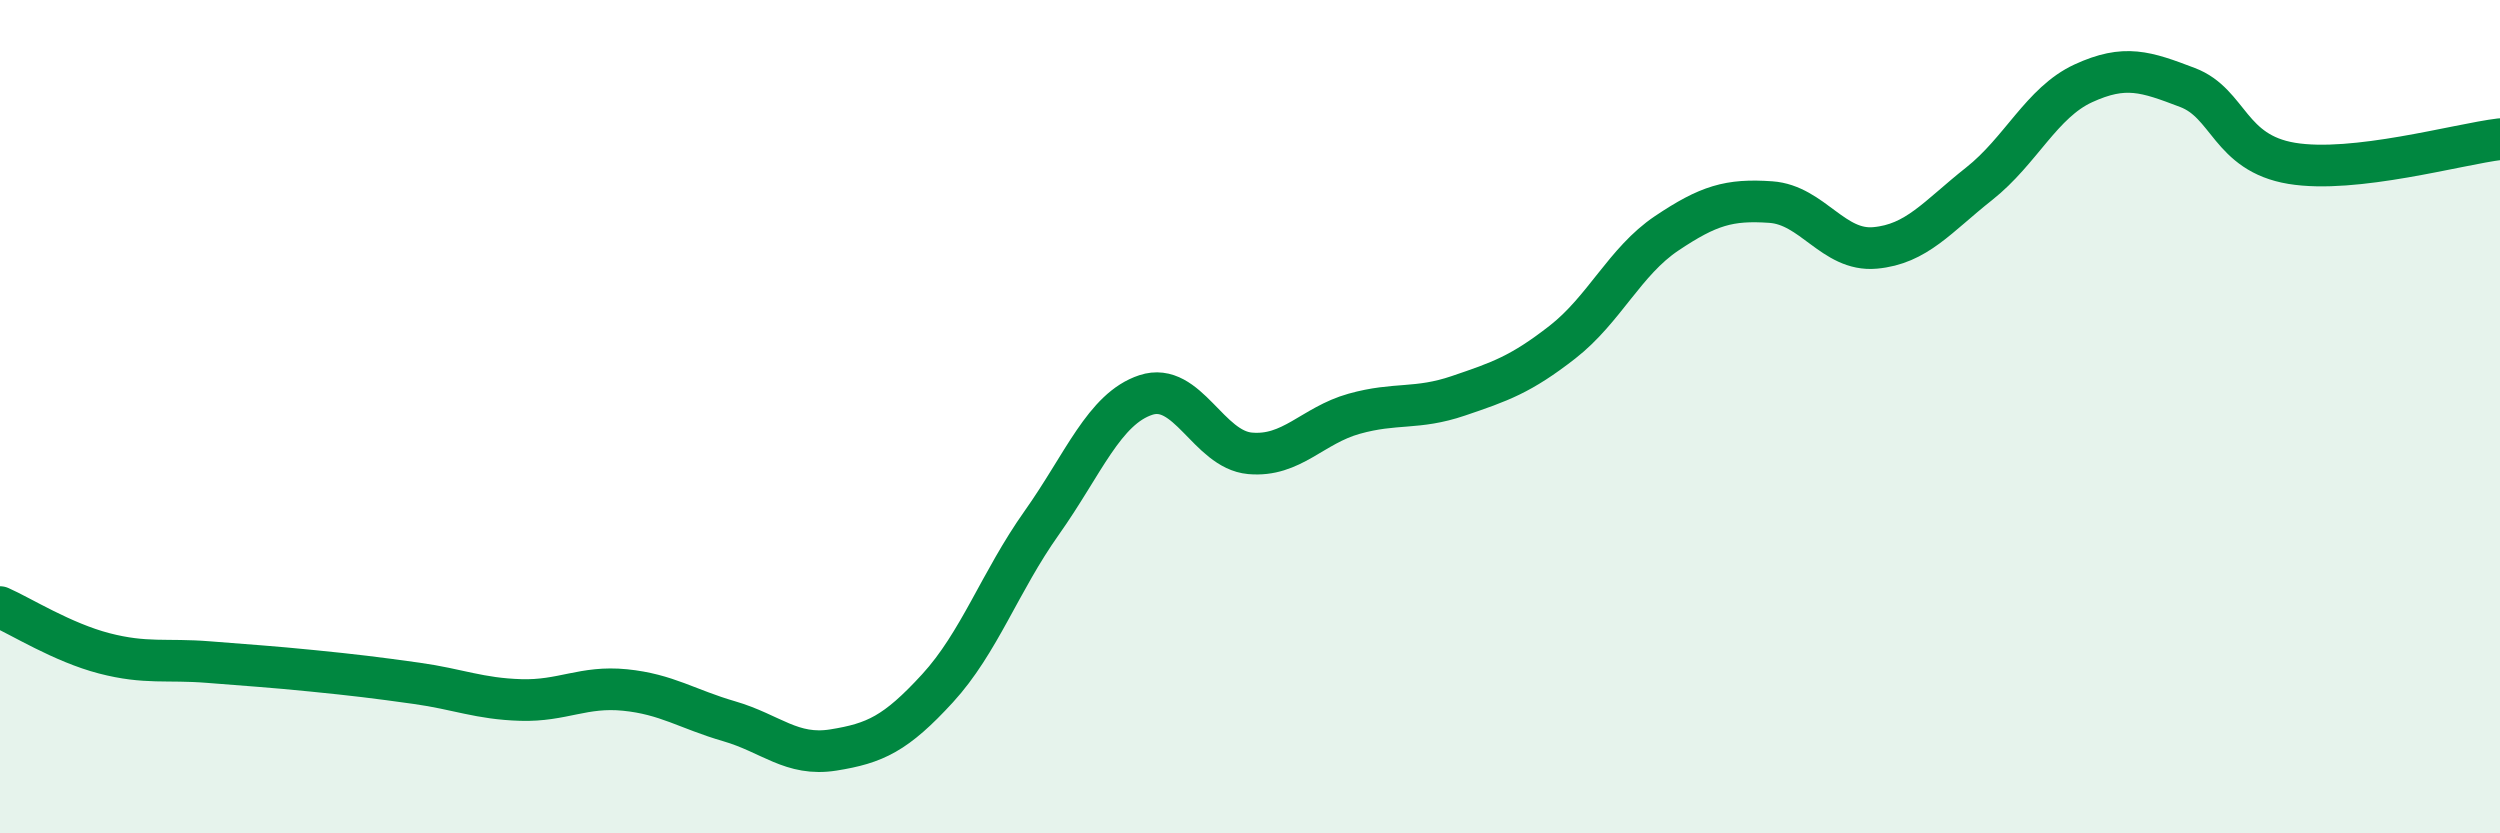 
    <svg width="60" height="20" viewBox="0 0 60 20" xmlns="http://www.w3.org/2000/svg">
      <path
        d="M 0,14.57 C 0.5,14.79 1.5,15.42 2.5,15.68 C 3.5,15.94 4,15.81 5,15.89 C 6,15.97 6.5,16 7.5,16.1 C 8.5,16.2 9,16.26 10,16.4 C 11,16.54 11.5,16.77 12.5,16.8 C 13.5,16.83 14,16.46 15,16.56 C 16,16.66 16.5,17.02 17.5,17.31 C 18.5,17.6 19,18.16 20,18 C 21,17.84 21.5,17.61 22.5,16.52 C 23.5,15.43 24,13.96 25,12.55 C 26,11.14 26.5,9.81 27.5,9.48 C 28.5,9.15 29,10.79 30,10.88 C 31,10.97 31.5,10.21 32.5,9.93 C 33.5,9.65 34,9.84 35,9.5 C 36,9.16 36.5,8.99 37.5,8.21 C 38.5,7.43 39,6.27 40,5.6 C 41,4.93 41.5,4.78 42.5,4.85 C 43.5,4.92 44,6.04 45,5.95 C 46,5.86 46.5,5.2 47.5,4.41 C 48.5,3.62 49,2.46 50,2 C 51,1.54 51.5,1.72 52.5,2.1 C 53.5,2.48 53.5,3.67 55,3.92 C 56.5,4.17 59,3.46 60,3.34L60 20L0 20Z"
        fill="#008740"
        opacity="0.1"
        stroke-linecap="round"
        stroke-linejoin="round"
      />
      <path
        d="M 0,14.57 C 0.5,14.79 1.5,15.42 2.5,15.68 C 3.5,15.94 4,15.81 5,15.89 C 6,15.97 6.5,16 7.5,16.1 C 8.5,16.2 9,16.26 10,16.4 C 11,16.54 11.5,16.77 12.5,16.8 C 13.5,16.83 14,16.46 15,16.56 C 16,16.66 16.5,17.02 17.5,17.31 C 18.5,17.6 19,18.16 20,18 C 21,17.84 21.5,17.61 22.5,16.52 C 23.5,15.43 24,13.96 25,12.55 C 26,11.14 26.5,9.81 27.5,9.48 C 28.5,9.15 29,10.79 30,10.88 C 31,10.97 31.5,10.21 32.5,9.93 C 33.5,9.65 34,9.84 35,9.5 C 36,9.16 36.5,8.99 37.5,8.21 C 38.5,7.43 39,6.27 40,5.6 C 41,4.93 41.5,4.78 42.5,4.85 C 43.5,4.92 44,6.04 45,5.95 C 46,5.86 46.5,5.2 47.5,4.41 C 48.5,3.62 49,2.46 50,2 C 51,1.54 51.5,1.72 52.5,2.1 C 53.5,2.48 53.5,3.67 55,3.92 C 56.5,4.17 59,3.46 60,3.34"
        stroke="#008740"
        stroke-width="1"
        fill="none"
        stroke-linecap="round"
        stroke-linejoin="round"
      />
    </svg>
  